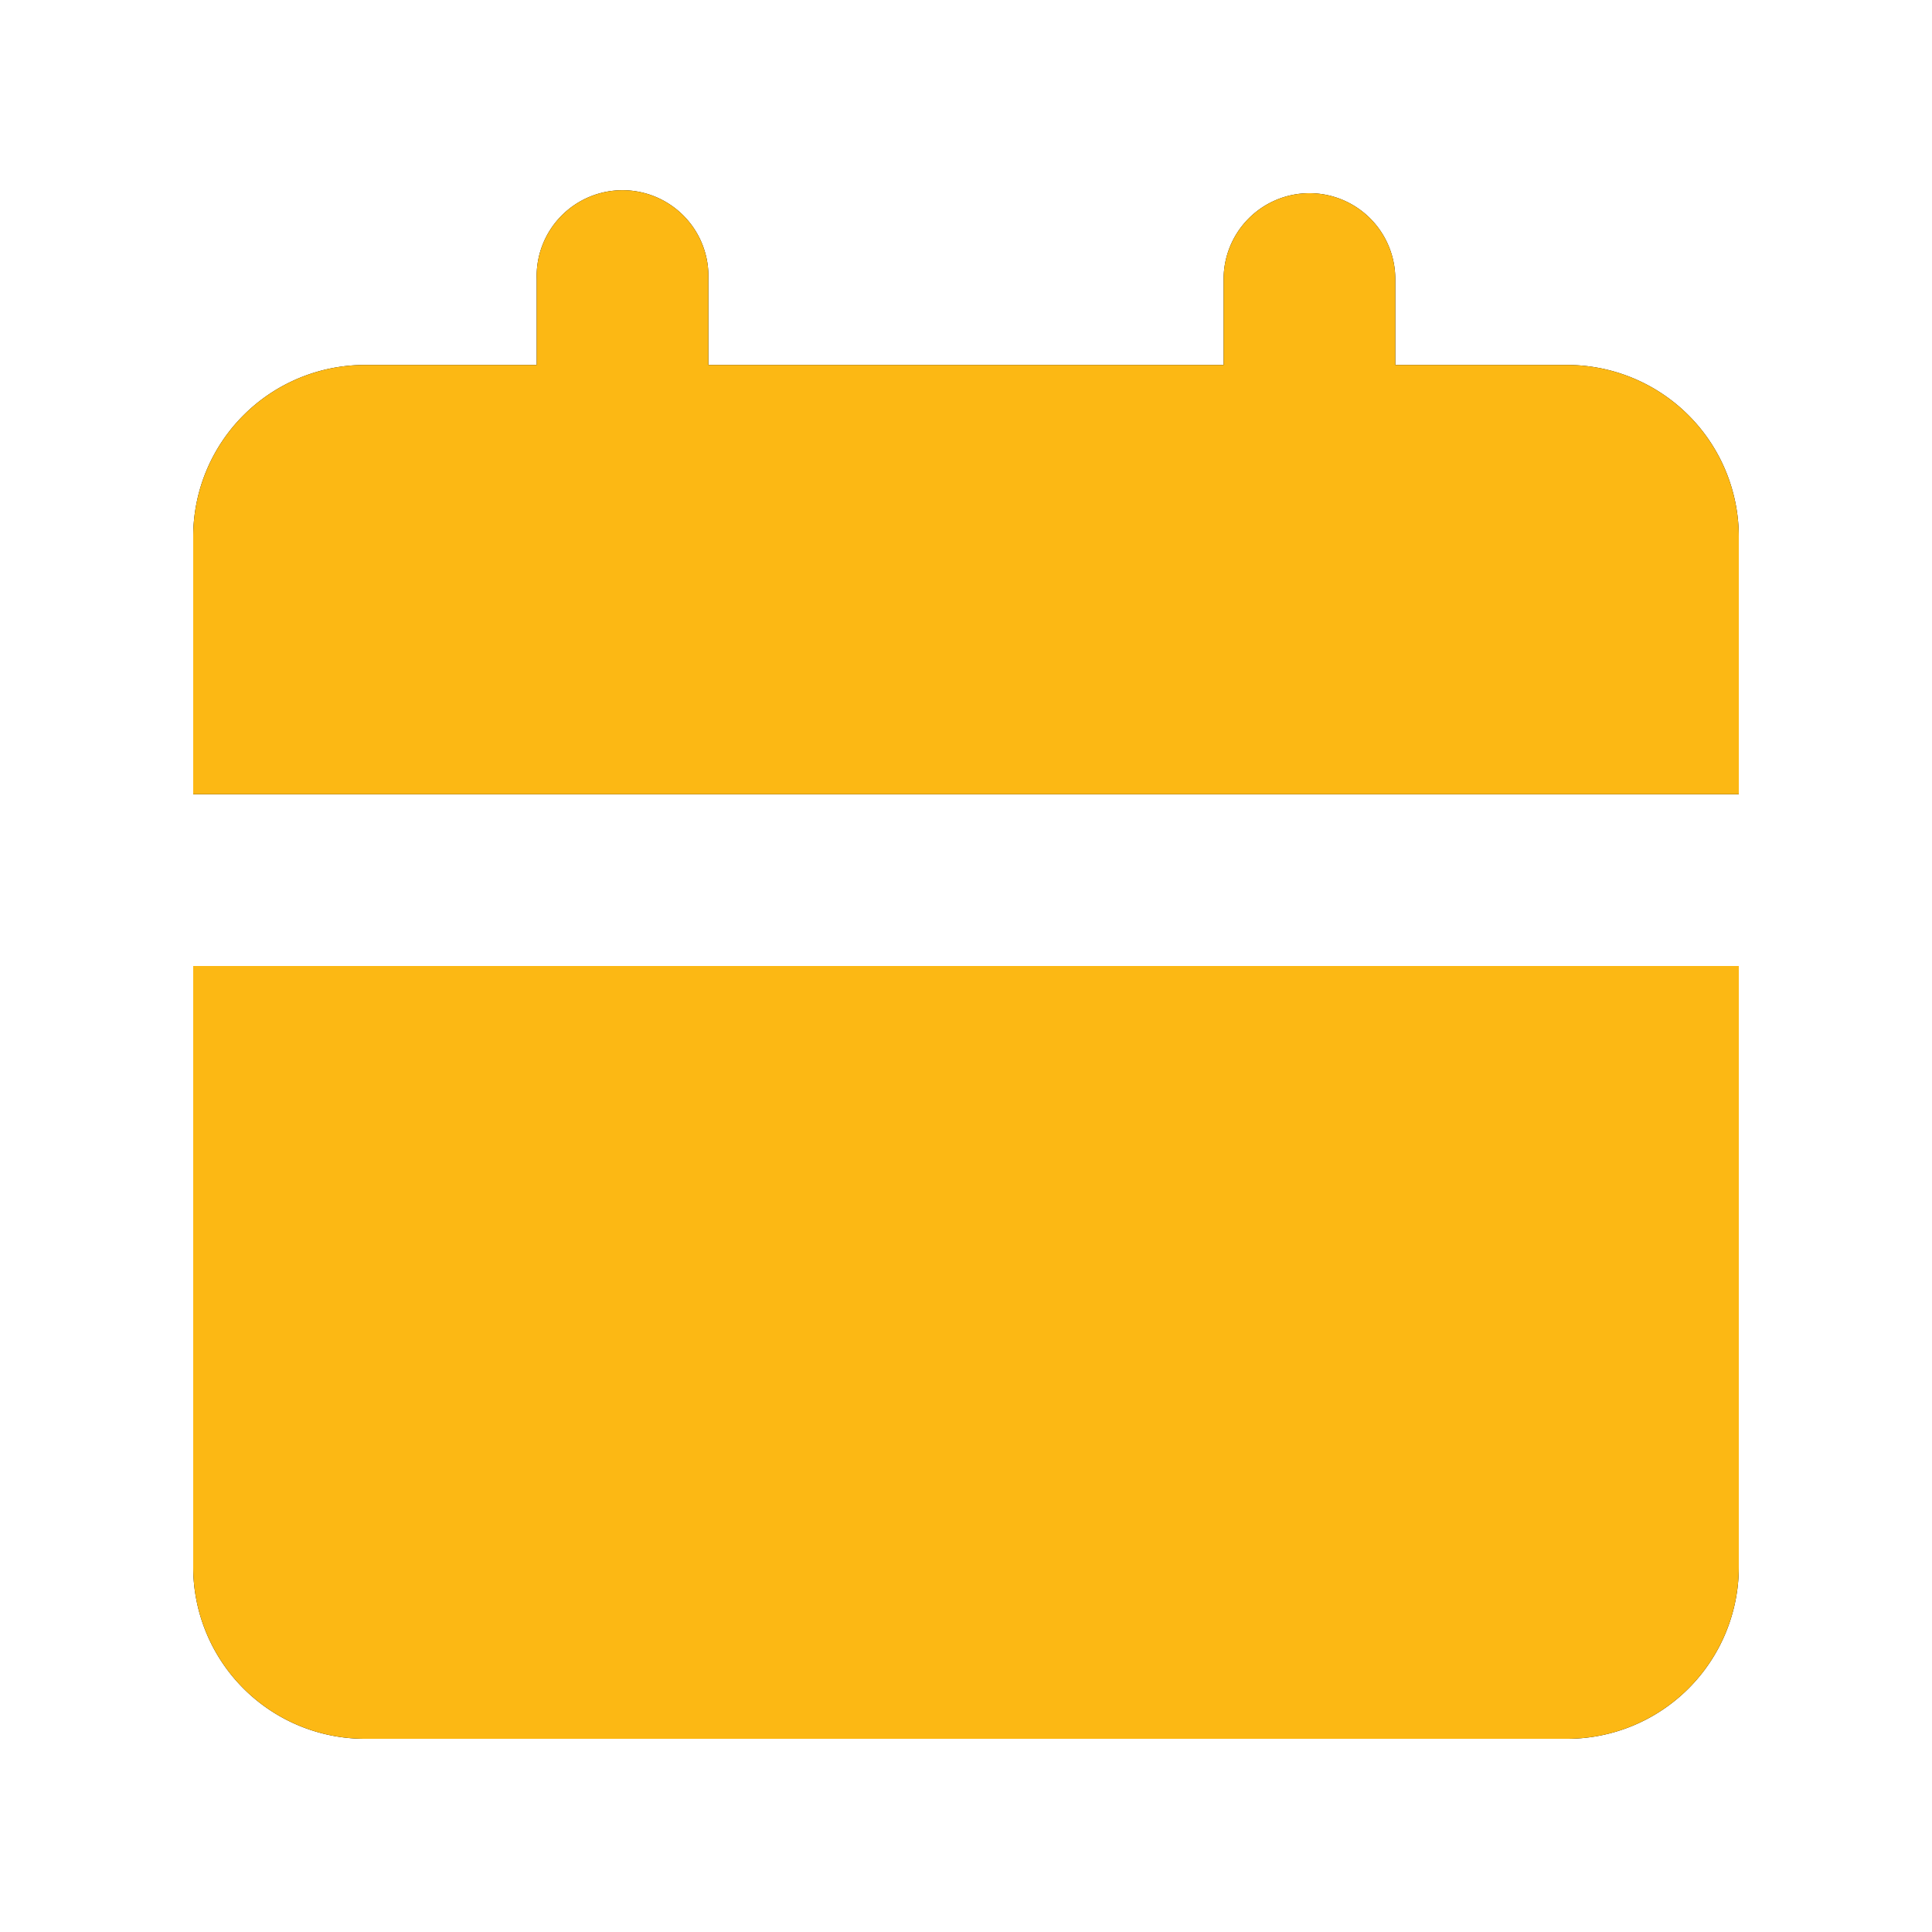 <svg width="20" height="20" fill="none" xmlns="http://www.w3.org/2000/svg"><path d="M18 10v6.222A1.778 1.778 0 0 1 16.222 18H3.778A1.778 1.778 0 0 1 2 16.222V10h16Zm-4.444-8a.889.889 0 0 1 .888.889v.889h1.778A1.778 1.778 0 0 1 18 5.556v2.666H2V5.556a1.778 1.778 0 0 1 1.778-1.778h1.778v-.89a.889.889 0 1 1 1.777 0v.89h5.334v-.89A.889.889 0 0 1 13.556 2Z" fill="#000"/><path d="M18 10v6.222A1.778 1.778 0 0 1 16.222 18H3.778A1.778 1.778 0 0 1 2 16.222V10h16Zm-4.444-8a.889.889 0 0 1 .888.889v.889h1.778A1.778 1.778 0 0 1 18 5.556v2.666H2V5.556a1.778 1.778 0 0 1 1.778-1.778h1.778v-.89a.889.889 0 1 1 1.777 0v.89h5.334v-.89A.889.889 0 0 1 13.556 2Z" fill="#FCB814"/></svg>